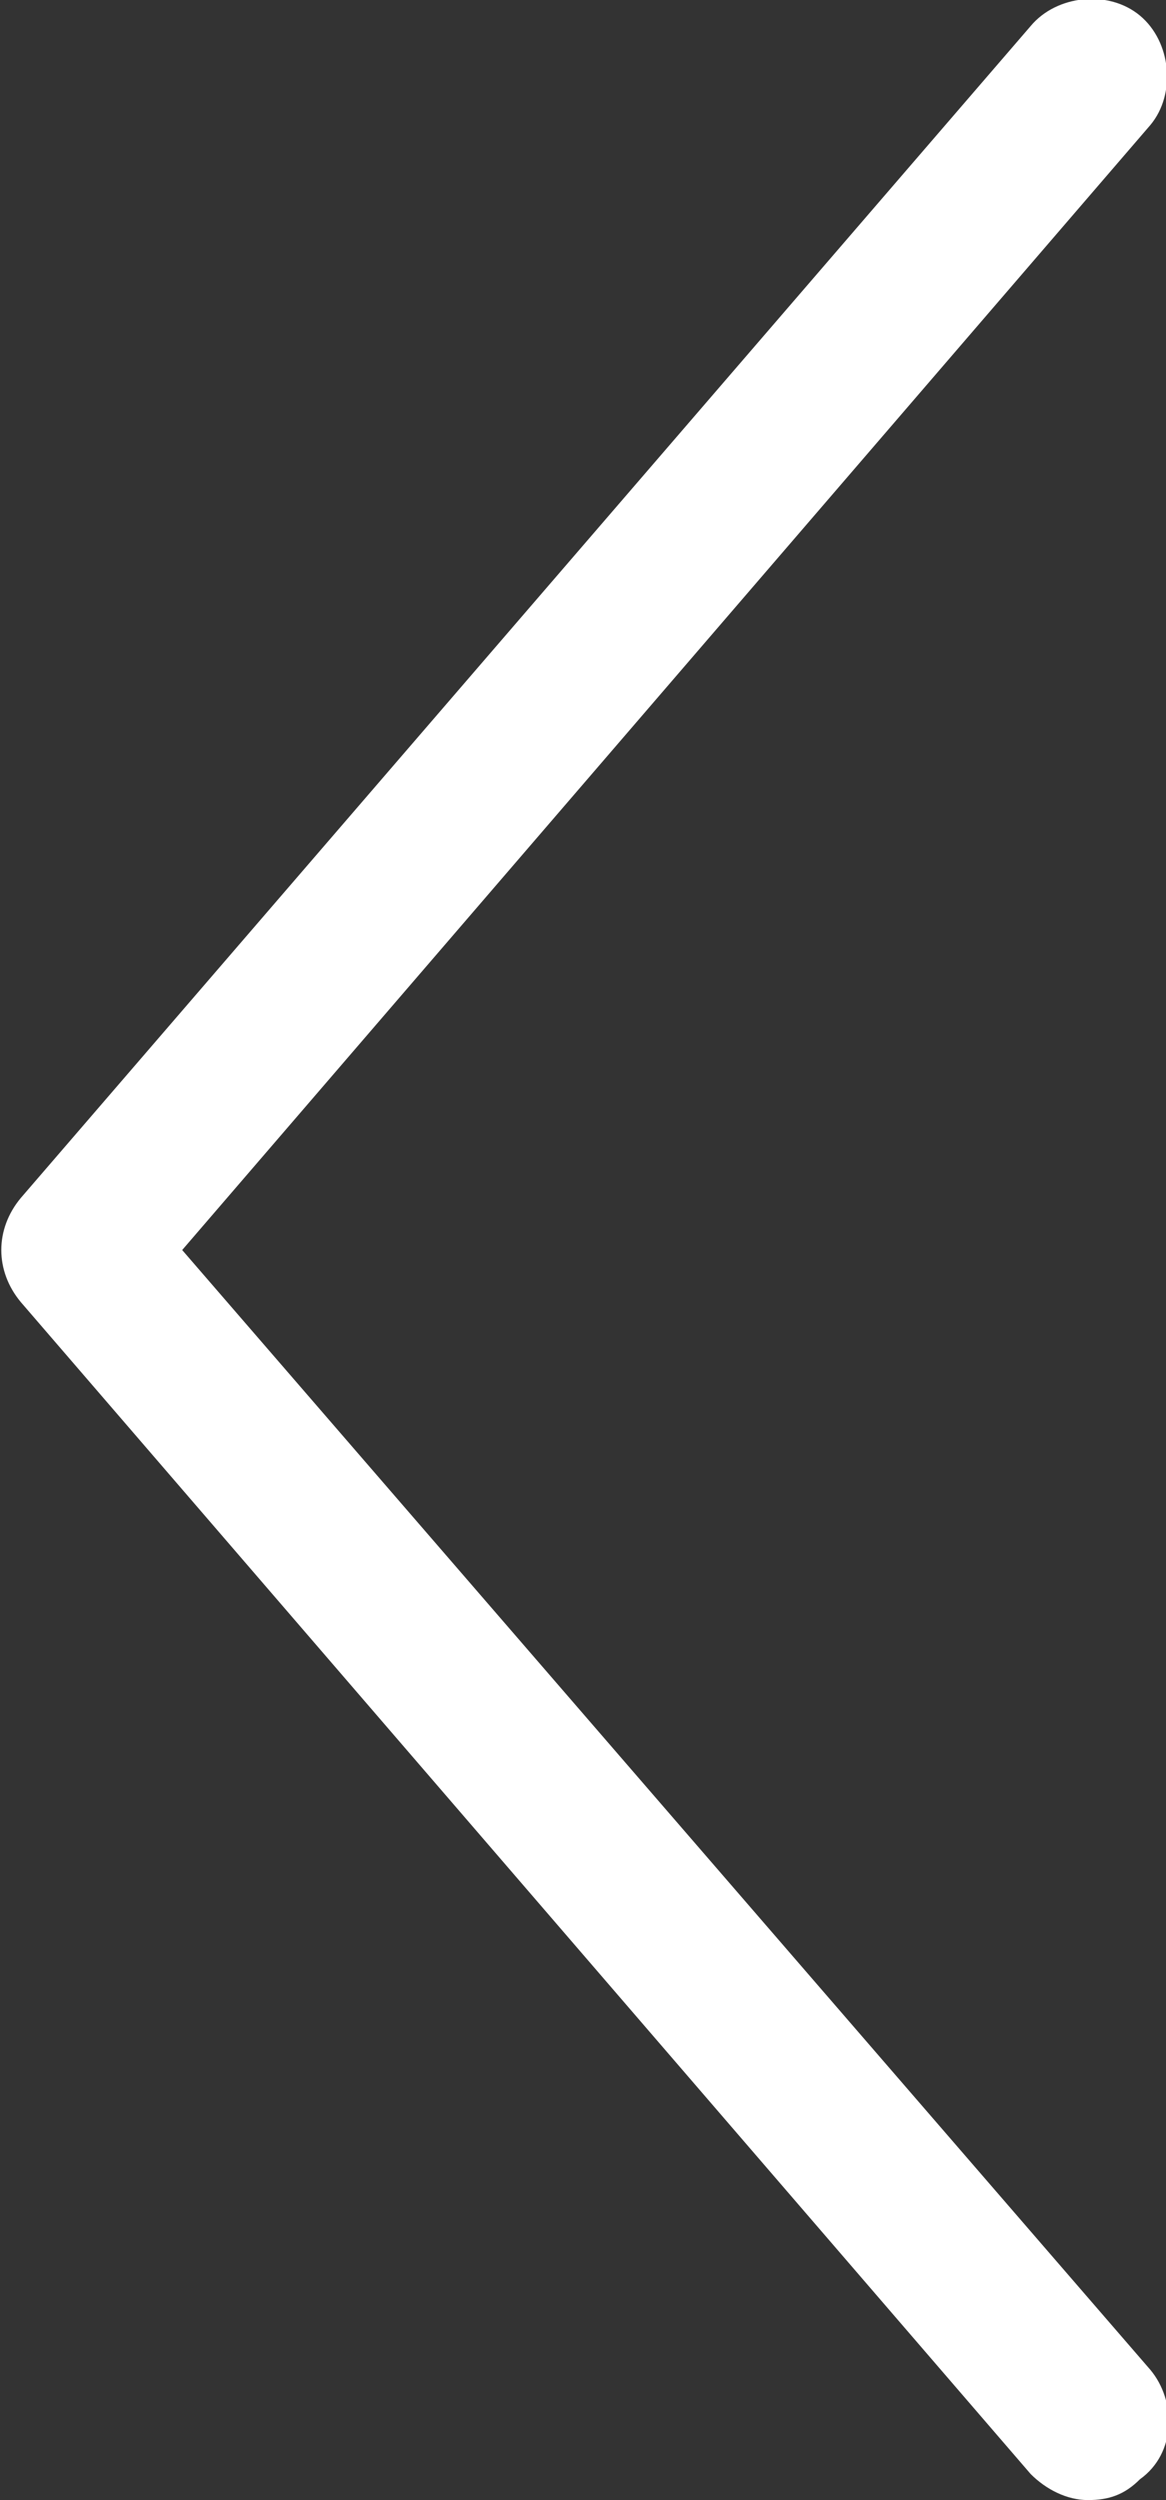 <?xml version="1.0" encoding="utf-8"?>
<!-- Generator: Adobe Illustrator 28.2.0, SVG Export Plug-In . SVG Version: 6.00 Build 0)  -->
<svg version="1.1" id="레이어_1" xmlns="http://www.w3.org/2000/svg" xmlns:xlink="http://www.w3.org/1999/xlink" x="0px"
	 y="0px" width="22.4px" height="48px" viewBox="0 0 22.4 48" style="enable-background:new 0 0 22.4 48;" xml:space="preserve">
<rect x="0" y="0" width="22.4" height="48" fill="#333333" stroke="none"/>
<style type="text/css">
	.st0{fill:#FFFFFF;}
</style>
<path class="st0" d="M20.9,48c-0.4,0-0.8-0.2-1.1-0.5L0.4,25c-0.5-0.6-0.5-1.4,0-2L19.8,0.5c0.5-0.6,1.5-0.7,2.1-0.2
	c0.6,0.5,0.7,1.5,0.2,2.1L3.5,24l18.6,21.5c0.5,0.6,0.5,1.6-0.2,2.1C21.6,47.9,21.3,48,20.9,48z"/>
</svg>
